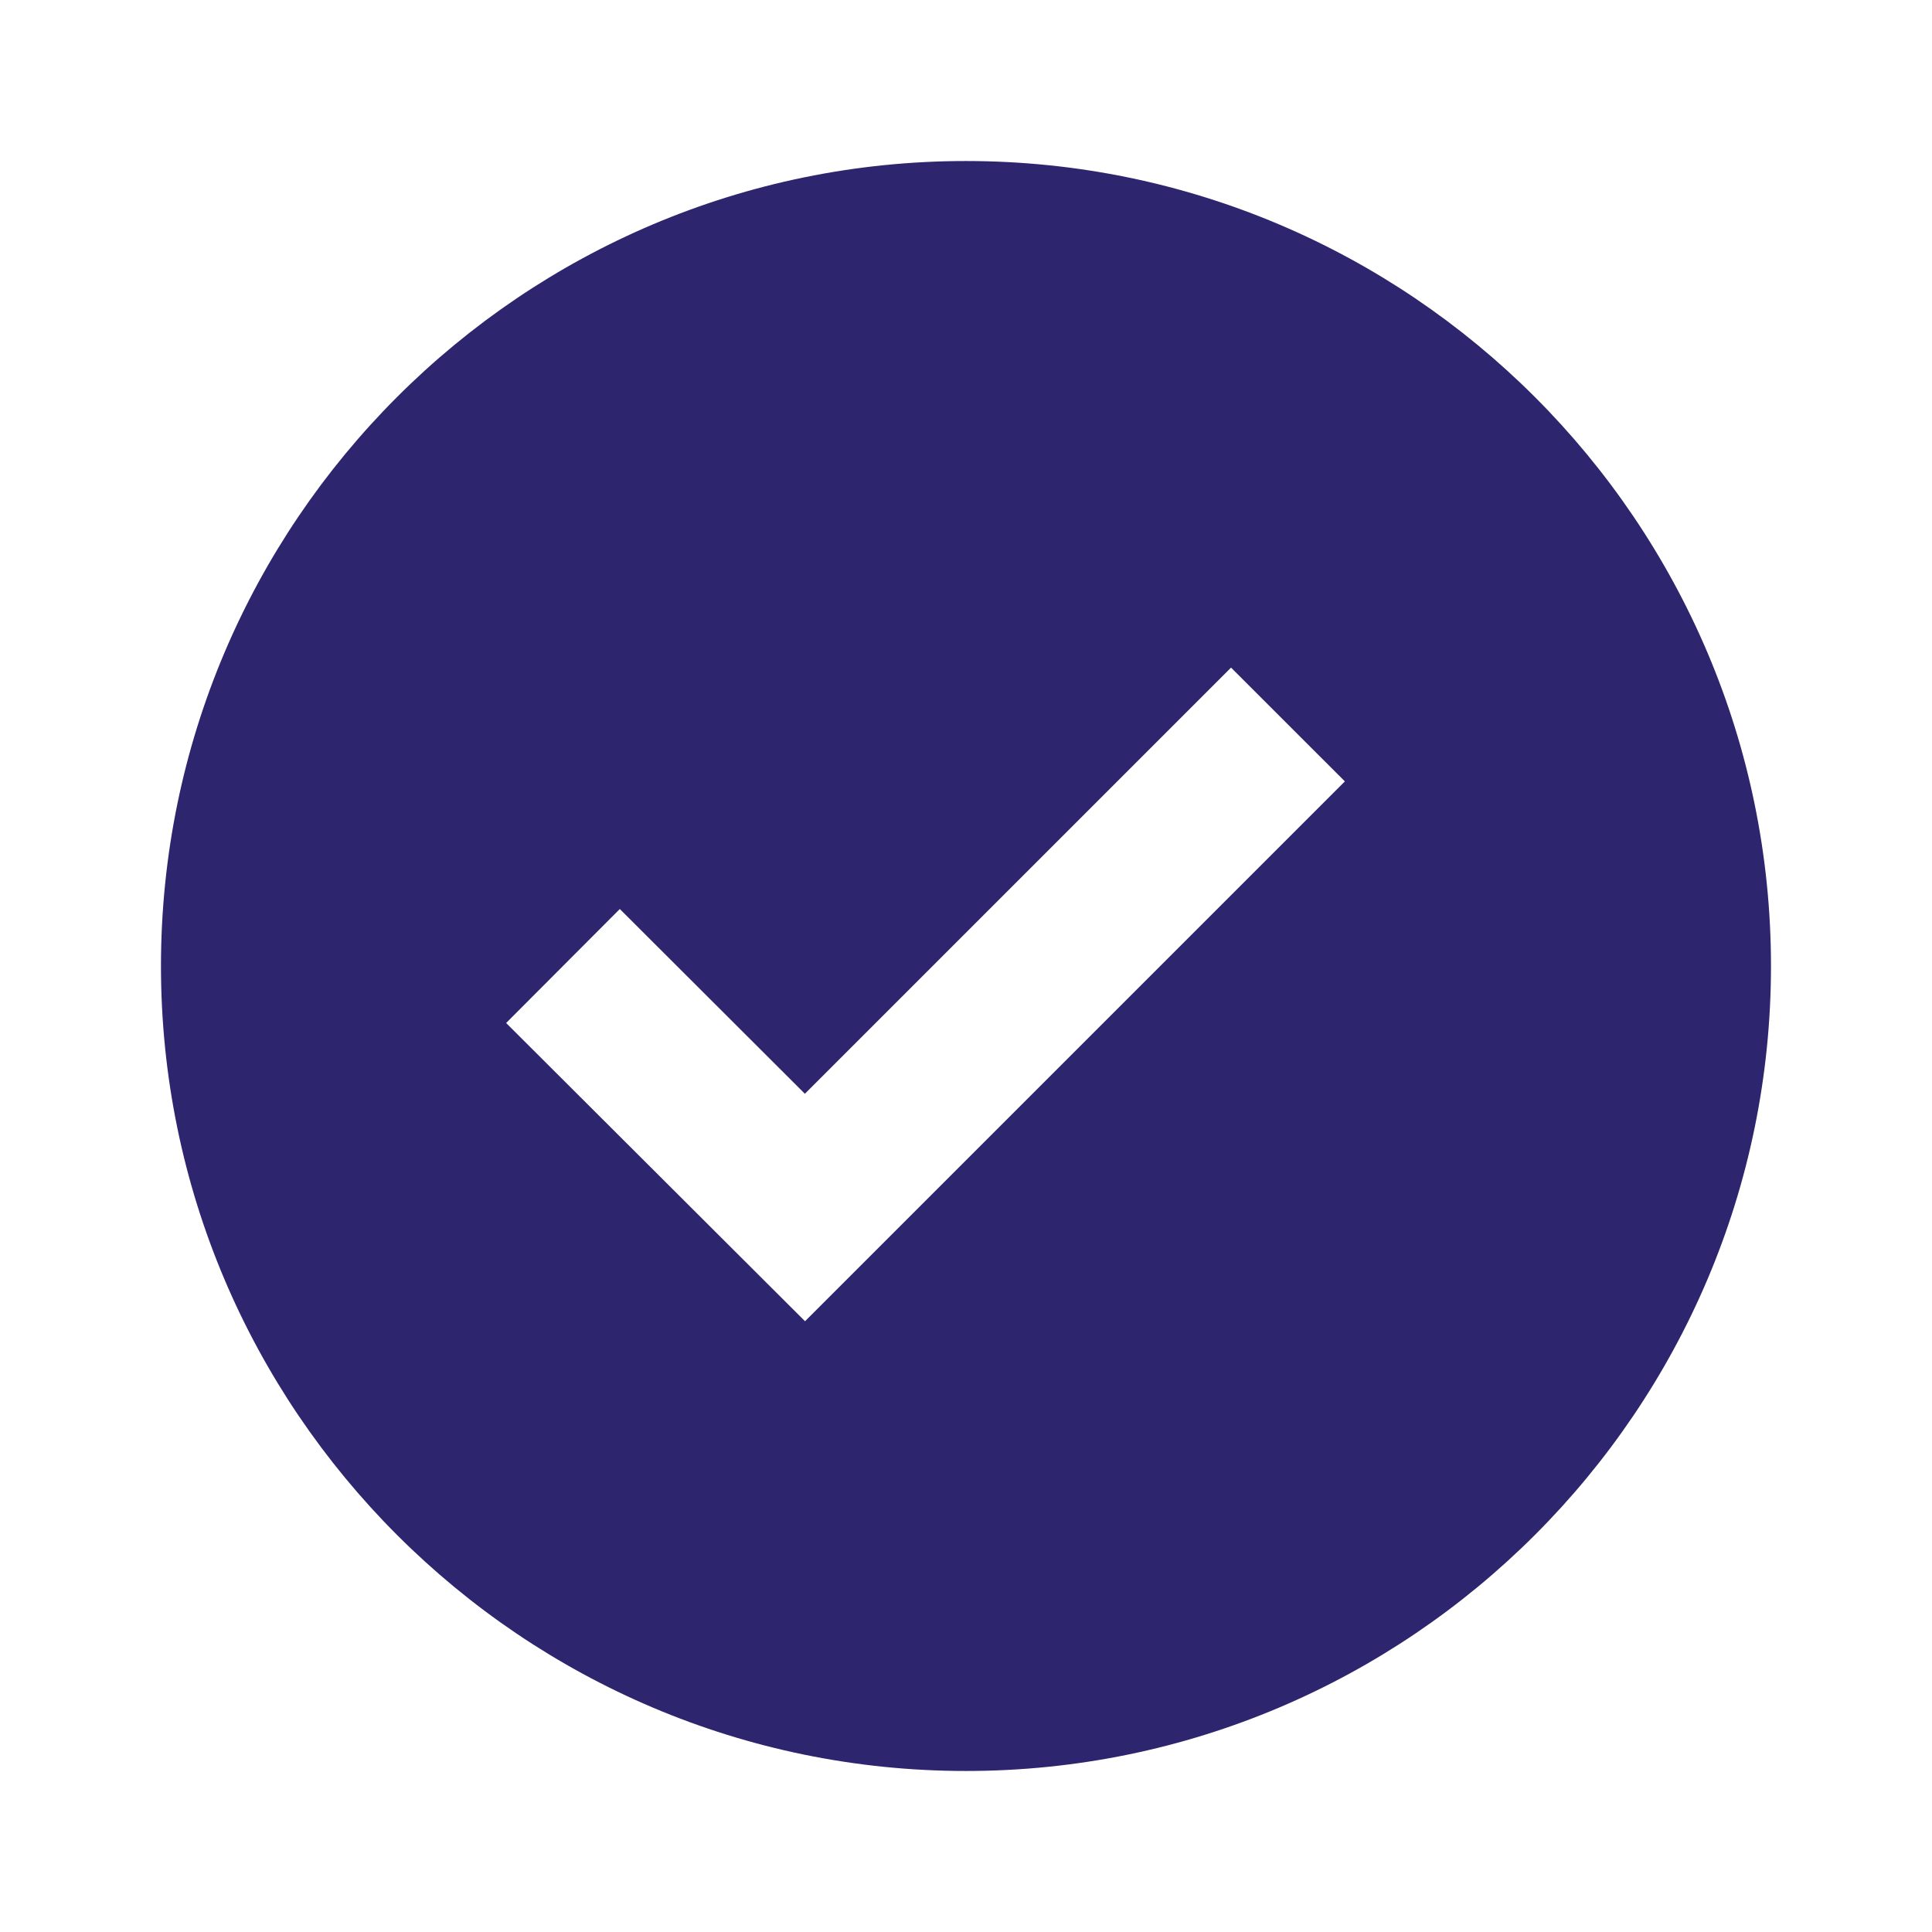 <?xml version="1.0" encoding="UTF-8"?> <svg xmlns="http://www.w3.org/2000/svg" width="38" height="38" viewBox="0 0 38 38" fill="none"> <path d="M18.999 3.167C10.269 3.167 3.166 10.27 3.166 19C3.166 27.73 10.269 34.833 18.999 34.833C27.73 34.833 34.833 27.73 34.833 19C34.833 10.27 27.73 3.167 18.999 3.167ZM15.834 25.987L9.955 20.121L12.191 17.879L15.831 21.513L24.213 13.131L26.452 15.369L15.834 25.987Z" fill="#2D256E"></path> </svg> 